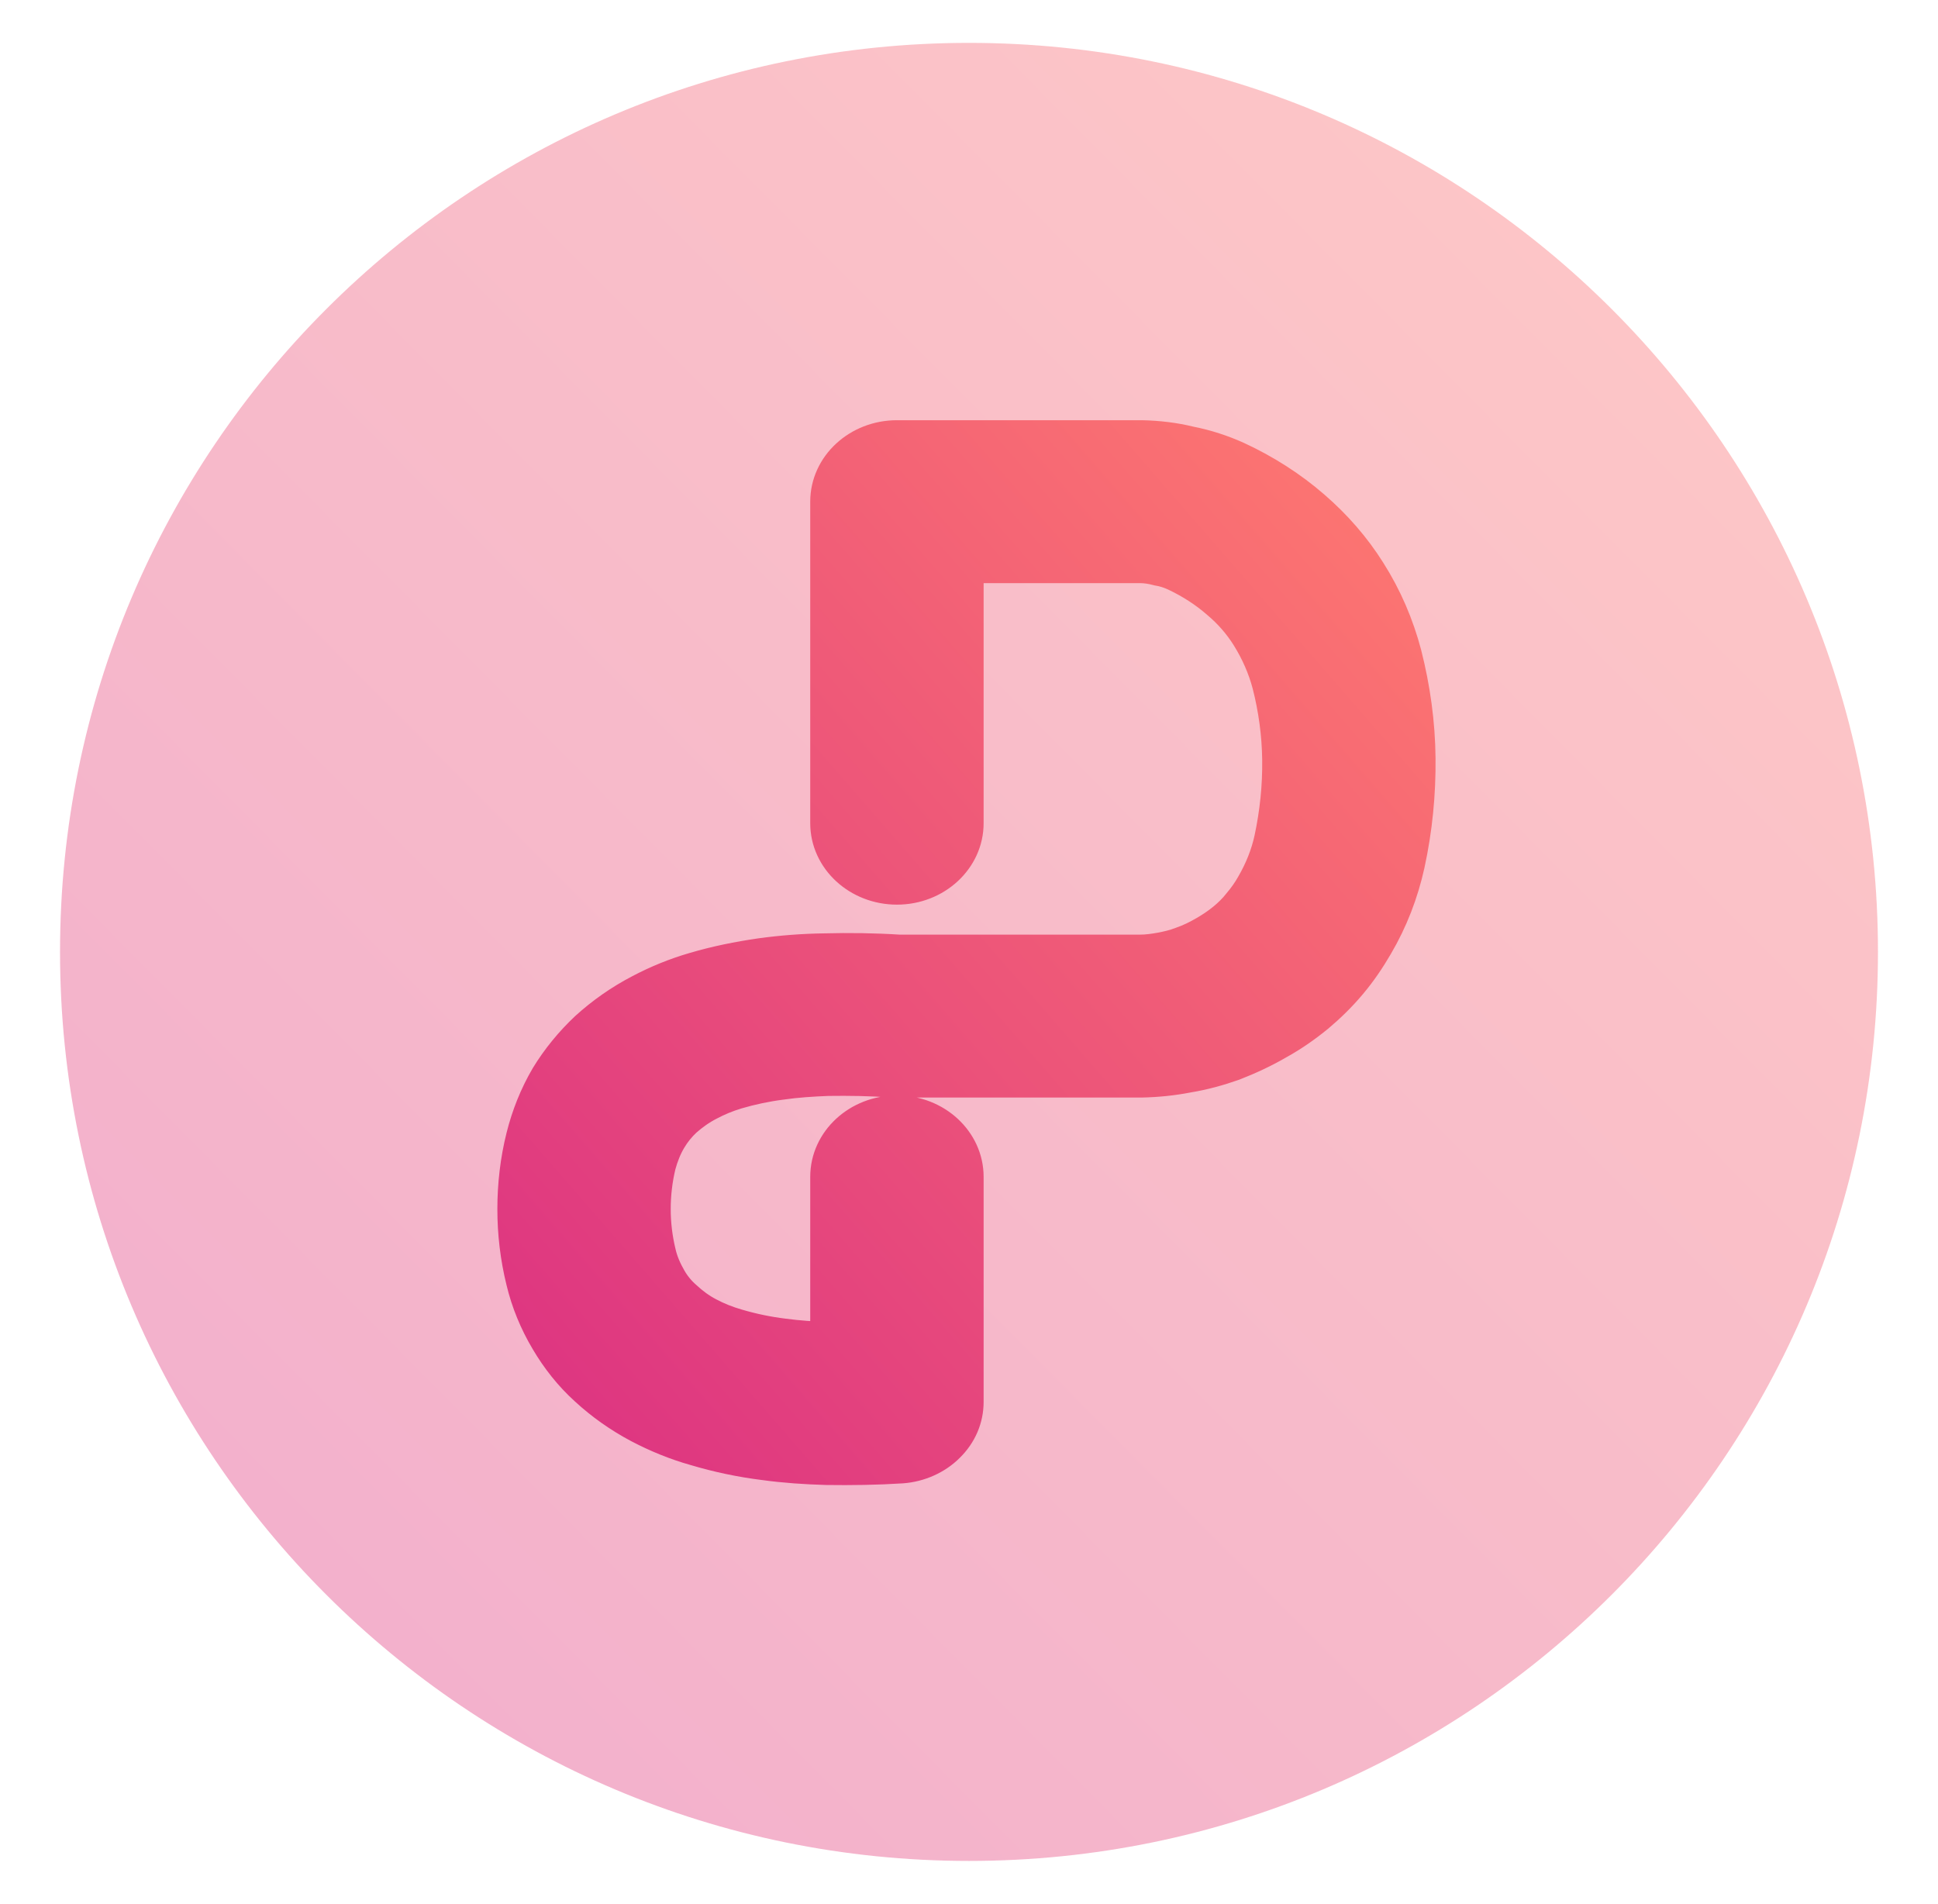 <svg width="226" height="222" viewBox="0 0 226 222" fill="none" xmlns="http://www.w3.org/2000/svg">
<path opacity="0.4" d="M113 217C171.542 217 219 169.542 219 111C219 52.458 171.542 5 113 5C54.458 5 7 52.458 7 111C7 169.542 54.458 217 113 217Z" fill="url(#paint0_linear_39_122)"/>
<path fill-rule="evenodd" clip-rule="evenodd" d="M96.485 137.23C96.485 133.093 100.12 129.732 104.597 129.732C109.07 129.732 112.705 133.093 112.705 137.23V163.477C112.705 165.388 111.933 167.187 110.516 168.576C109.136 169.96 107.192 170.827 105.162 170.975C102.243 171.162 99.286 171.201 96.367 171.162C93.933 171.088 91.541 170.936 89.107 170.6C86.39 170.261 83.716 169.699 81.079 168.911C78.81 168.275 76.62 167.374 74.553 166.29C72.284 165.088 70.217 163.625 68.39 161.94C66.568 160.29 65.066 158.378 63.851 156.314C62.552 154.142 61.582 151.777 61.012 149.378C60.325 146.604 60 143.792 60 140.979C60 138.17 60.325 135.318 61.012 132.584C61.62 130.146 62.552 127.786 63.851 125.569C65.109 123.51 66.648 121.633 68.433 119.948C70.297 118.259 72.364 116.8 74.676 115.598C76.663 114.549 78.772 113.687 80.962 113.051C83.513 112.298 86.108 111.775 88.702 111.401C91.174 111.061 93.65 110.874 96.122 110.839C99.041 110.761 101.961 110.8 104.88 110.987H132.894C133.747 110.987 134.556 110.874 135.366 110.726C136.176 110.574 136.986 110.386 137.758 110.086C138.733 109.751 139.665 109.298 140.555 108.775C141.327 108.327 142.057 107.839 142.744 107.278C143.436 106.712 144.044 106.115 144.571 105.44C145.178 104.726 145.706 103.977 146.148 103.189C147.123 101.5 147.853 99.701 148.258 97.829C148.907 94.79 149.232 91.681 149.19 88.568C149.152 85.607 148.747 82.642 148.018 79.794C147.49 77.809 146.676 75.971 145.583 74.208C144.651 72.71 143.474 71.36 142.094 70.198C140.597 68.883 138.893 67.798 137.071 66.936C136.421 66.636 135.734 66.409 135.004 66.296C134.312 66.109 133.624 65.996 132.894 65.996H112.705V95.992C112.705 100.128 109.07 103.489 104.597 103.489C100.12 103.489 96.485 100.128 96.485 95.992V58.498C96.485 54.361 100.12 51 104.597 51H132.974C133.017 51 133.055 51 133.135 51C135.041 51.039 136.948 51.261 138.77 51.714C140.677 52.089 142.504 52.685 144.246 53.473C147.49 54.975 150.489 56.887 153.121 59.173C155.678 61.385 157.867 63.897 159.61 66.671C161.516 69.671 162.896 72.897 163.786 76.272C164.798 80.243 165.368 84.331 165.405 88.415C165.448 92.578 165.043 96.701 164.153 100.79C163.423 104.09 162.204 107.278 160.462 110.238C159.572 111.775 158.555 113.273 157.382 114.662C156.248 116.012 154.991 117.249 153.611 118.411C152.189 119.574 150.692 120.623 149.068 121.524C147.405 122.495 145.626 123.323 143.799 124.032C142.095 124.633 140.315 125.121 138.488 125.421C136.746 125.761 134.919 125.948 133.097 125.983C133.055 125.983 133.017 125.983 132.974 125.983H104.597C104.395 125.983 104.23 125.983 104.028 125.983C101.513 125.796 99.041 125.761 96.527 125.796C94.705 125.87 92.878 125.983 91.094 126.244C89.309 126.471 87.567 126.845 85.905 127.333C84.77 127.673 83.678 128.121 82.624 128.683C81.606 129.21 80.717 129.845 79.865 130.594C79.177 131.234 78.57 131.983 78.08 132.806C77.515 133.747 77.11 134.796 76.823 135.845C76.418 137.53 76.216 139.255 76.216 140.979C76.216 142.707 76.418 144.393 76.823 146.082C77.068 147.166 77.515 148.181 78.08 149.156C78.527 149.94 79.135 150.693 79.865 151.329C80.674 152.078 81.569 152.753 82.581 153.279C83.636 153.841 84.77 154.29 85.948 154.629C87.732 155.152 89.512 155.526 91.381 155.753C93.081 155.979 94.785 156.092 96.485 156.166V137.23Z" fill="url(#paint1_linear_39_122)" stroke="url(#paint2_linear_39_122)" stroke-width="4"/>
<defs>
<linearGradient id="paint0_linear_39_122" x1="218.373" y1="6.344" x2="8.05" y2="214.917" gradientUnits="userSpaceOnUse">
<stop stop-color="#FE7970"/>
<stop offset="1" stop-color="#DC3282"/>
</linearGradient>
<linearGradient id="paint1_linear_39_122" x1="165.096" y1="51.762" x2="47.017" y2="154.469" gradientUnits="userSpaceOnUse">
<stop stop-color="#FE7970"/>
<stop offset="1" stop-color="#DC3282"/>
</linearGradient>
<linearGradient id="paint2_linear_39_122" x1="165.096" y1="51.762" x2="47.017" y2="154.469" gradientUnits="userSpaceOnUse">
<stop stop-color="#FE7970"/>
<stop offset="1" stop-color="#DC3282"/>
</linearGradient>
</defs>
</svg>
